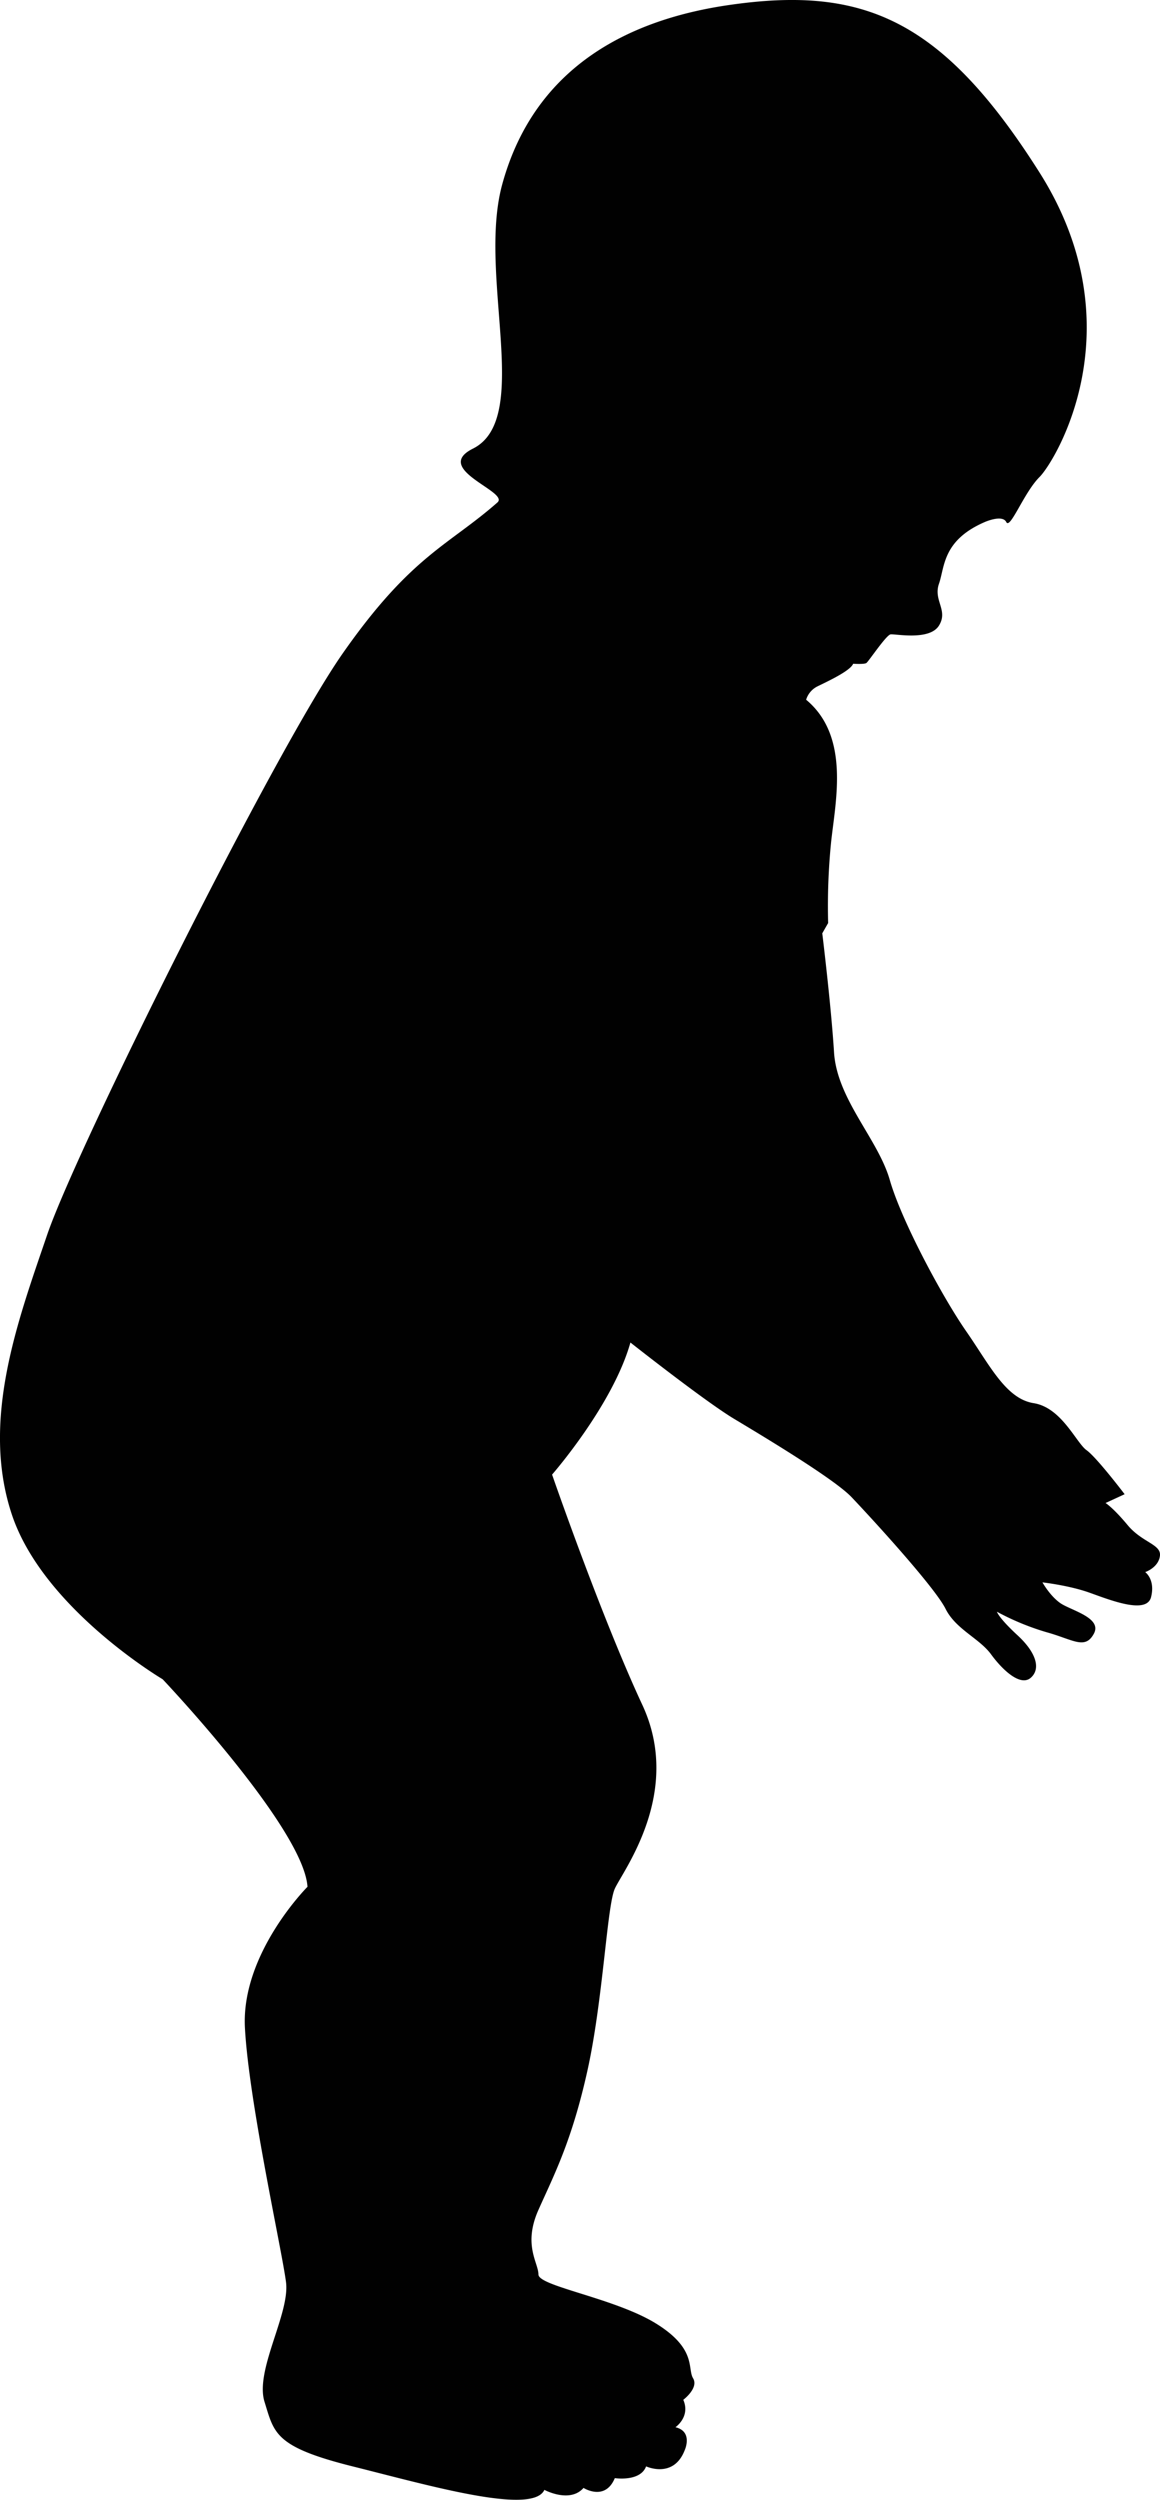<svg id="Laag_1" data-name="Laag 1" xmlns="http://www.w3.org/2000/svg" viewBox="0 0 630.34 1357.88"><path d="M535.1,283.58s9.58-4.26,11.7,0,9.57-16,18.08-24.47,53.18-81.36,0-165.39S468.52-7.83,395.77,2.78c-51,7.45-104.77,31.38-122.85,97.32C259.37,149.53,289.58,227.39,257,243.69c-22.39,11.19,20,23.39,13.29,29.25-26.59,23.4-46.79,28.72-84,81.9S41.59,623.93,25.63,670.73s-36.2,100.93-19.18,152,81.94,89.45,81.94,89.45S165,993,167.09,1024.91c0,0-36.16,36.17-34,76.58s20.21,121.25,22.34,138.27-17,47.86-11.7,64.88,5.31,24.46,47.86,35.1,97.85,26.59,104.23,12.76c0,0,13.83,7.45,21.27-1.06,0,0,11.7,7.45,17-5.32,0,0,13.83,2.13,17-6.38,0,0,14.84,6.91,20.95-8.71,0,0,4.76-10.2-5-12.56,0,0,8.27-5.64,4.26-14.89,0,0,8.51-6.39,5.32-11.7s2.12-16-20.21-29.78-63.82-20.21-63.82-26.59-8.51-16,0-35.1,18.08-37.23,26.59-75.52,10.64-89.34,14.89-98.91S371.31,973.86,349,926s-49-125-49-125,33-37.7,42.57-71.74c0,0,40.42,31.91,56.37,41.48s54.45,32.66,63.82,42.54c14.36,15.16,45.47,49.46,51.05,60.63s18.35,16,24.73,24.73,16,17.55,21.54,12.76,3.19-13.56-7.18-23.13-11.17-12.77-11.17-12.77a138.52,138.52,0,0,0,27.12,11.17c14.36,4,20.74,9.58,25.53.8s-12.76-12.76-18.35-16.75-9.57-11.17-9.57-11.17,14.36,1.6,25.53,5.58,31.11,12,33.5,2.4-3.19-13.56-3.19-13.56,7.18-2.4,8-8.78-9.58-7.18-17.55-16.75-12-12-12-12l10.37-4.78S596,791.72,590.41,787.73s-13.56-23.14-28.72-25.53S537.76,741.46,525,723.11,489.9,663.29,483.52,641s-28.72-43.87-30.31-69.4-6.39-64.62-6.39-64.62l3.19-5.58a348.61,348.61,0,0,1,1.6-43.87C454,435.14,462,400,438.05,380.1a12,12,0,0,1,6-7.18c4.79-2.39,18-8.38,19.55-12.37,0,0,6,.4,7.18-.39S481.52,345,483.92,344.6s21.14,3.59,26.32-4.79-3.19-13.56,0-22.73S512.1,293.55,535.1,283.58Z" fill="#010101"/></svg>